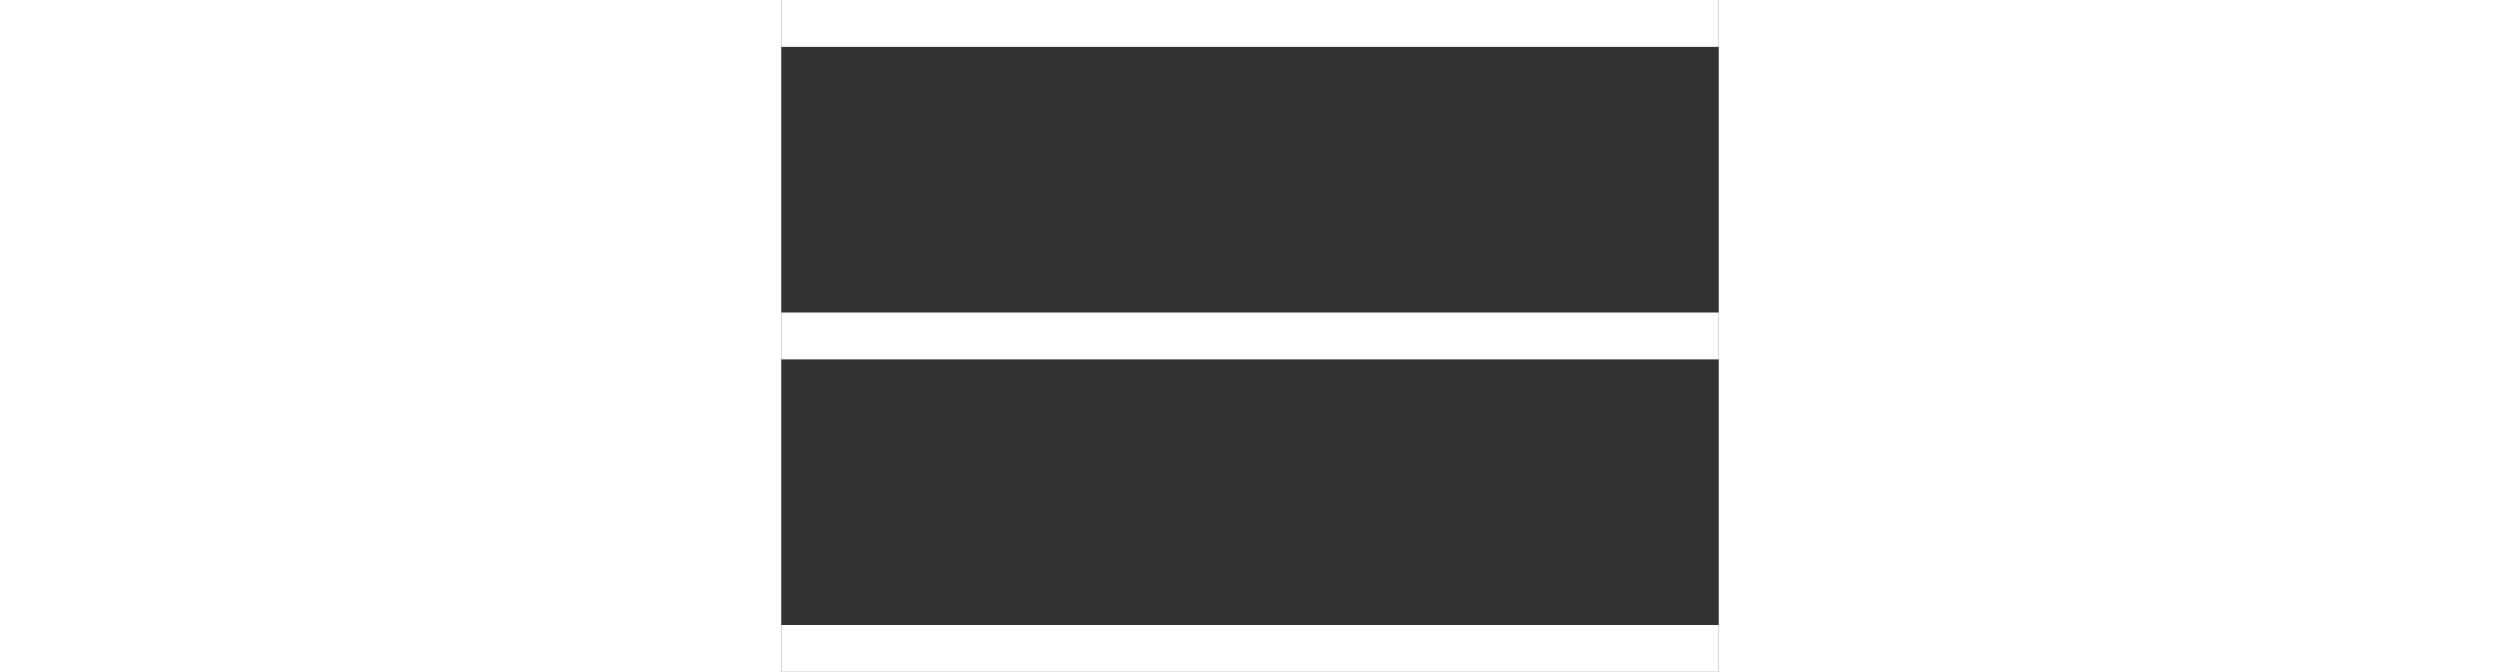 <?xml version="1.0" encoding="UTF-8"?>
<svg id="Capa_1" data-name="Capa 1" xmlns="http://www.w3.org/2000/svg" viewBox="0 0 30 21.5" width="80px">
  <rect x="0" y="0" width="30" height="21.5" fill="#333333" stroke="none"/>
  <defs>
    <style>
      .cls-1 {
        fill: #fff;
        stroke-width: 0px;
      }
    </style>
  </defs>
  <rect class="cls-1" width="30" height="1.5"/>
  <rect class="cls-1" y="10" width="30" height="1.5"/>
  <rect class="cls-1" y="20" width="30" height="1.5"/>
</svg>